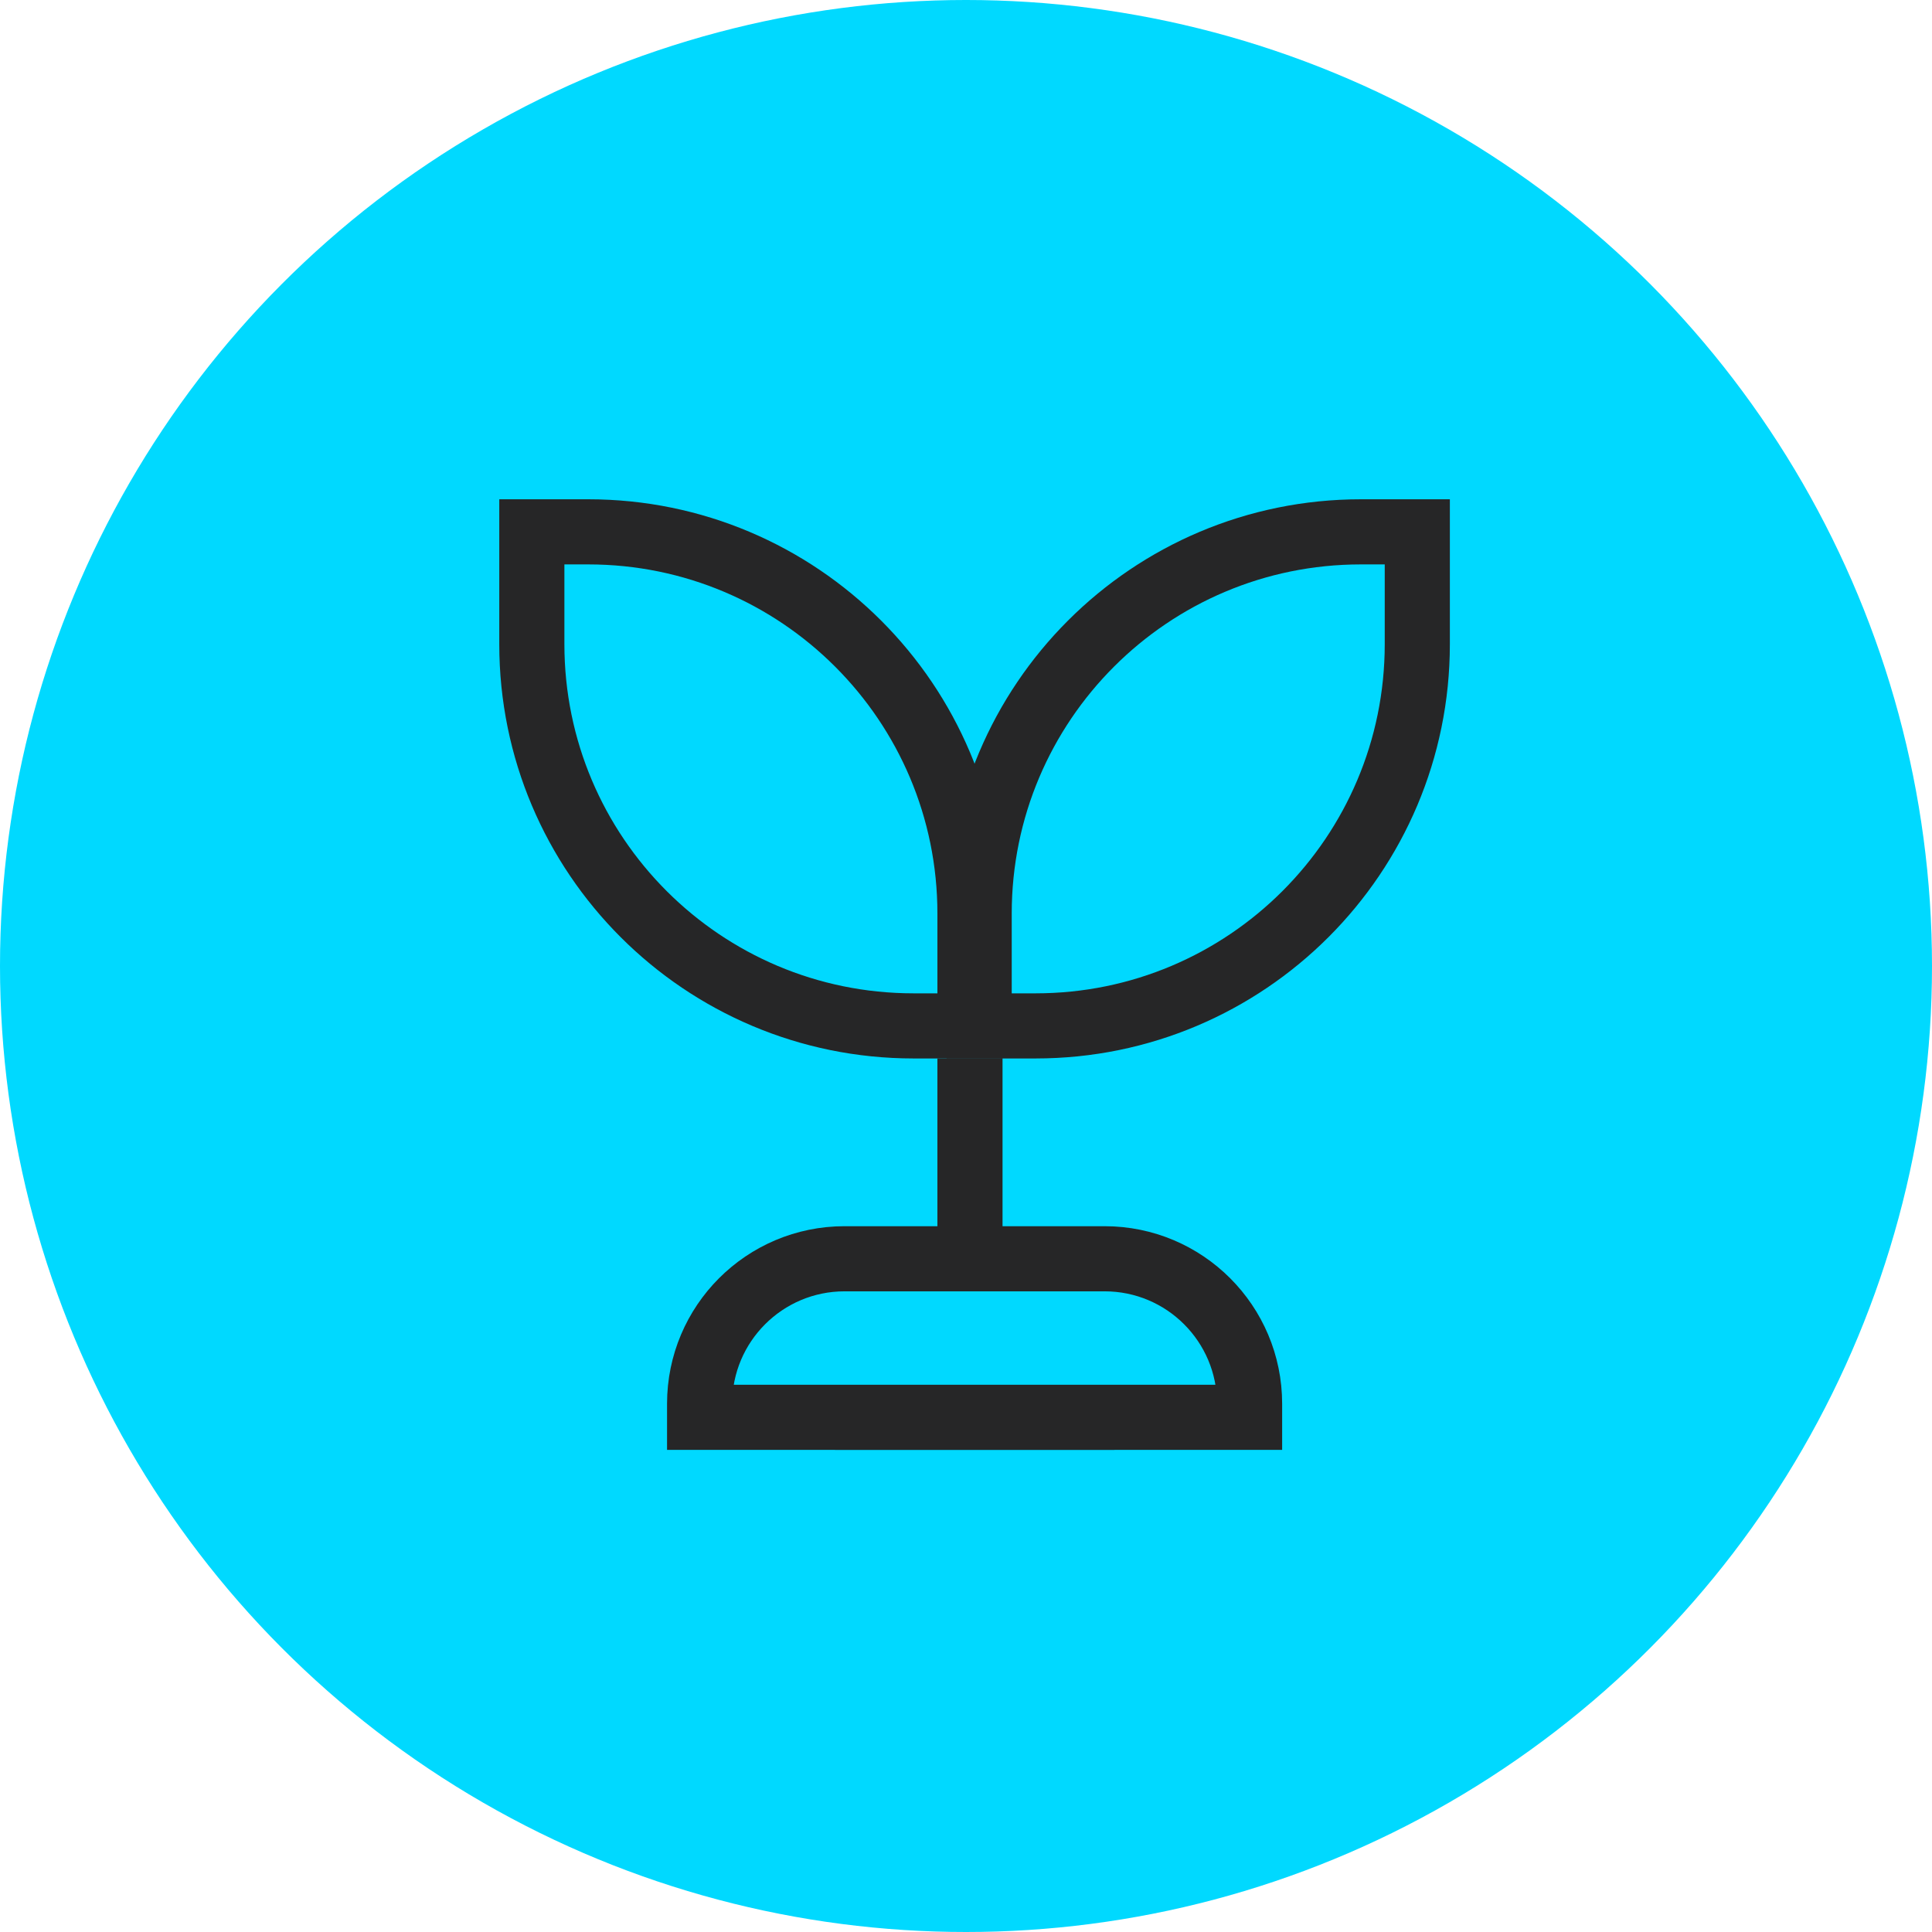 <svg width="213" height="213" viewBox="0 0 213 213" fill="none" xmlns="http://www.w3.org/2000/svg">
<circle cx="106.5" cy="106.5" r="106.5" fill="#00D9FF"/>
<path d="M150.035 58.635H156.255V71.019C156.255 94.262 137.413 113.103 114.171 113.104H107.951L107.951 100.719C107.951 77.477 126.793 58.635 150.035 58.635Z" fill="#00D9FF" stroke="#262627" stroke-width="7.18"/>
<path d="M64.854 58.635H58.634V71.019C58.634 94.262 77.476 113.103 100.718 113.104H106.938V100.719C106.938 77.477 88.096 58.635 64.854 58.635Z" fill="#00D9FF" stroke="#262627" stroke-width="7.18"/>
<line x1="106.938" y1="141.35" x2="106.938" y2="116.691" stroke="#262627" stroke-width="7.18"/>
<line x1="92.043" y1="156.254" x2="122.867" y2="156.254" stroke="#262627" stroke-width="7.18"/>
<path d="M93.115 138.777H121.78C130.607 138.777 137.764 145.933 137.764 154.761V156.256H77.131V154.761C77.131 145.933 84.288 138.777 93.115 138.777Z" fill="#00D9FF" stroke="#262627" stroke-width="7.18"/>
</svg>
